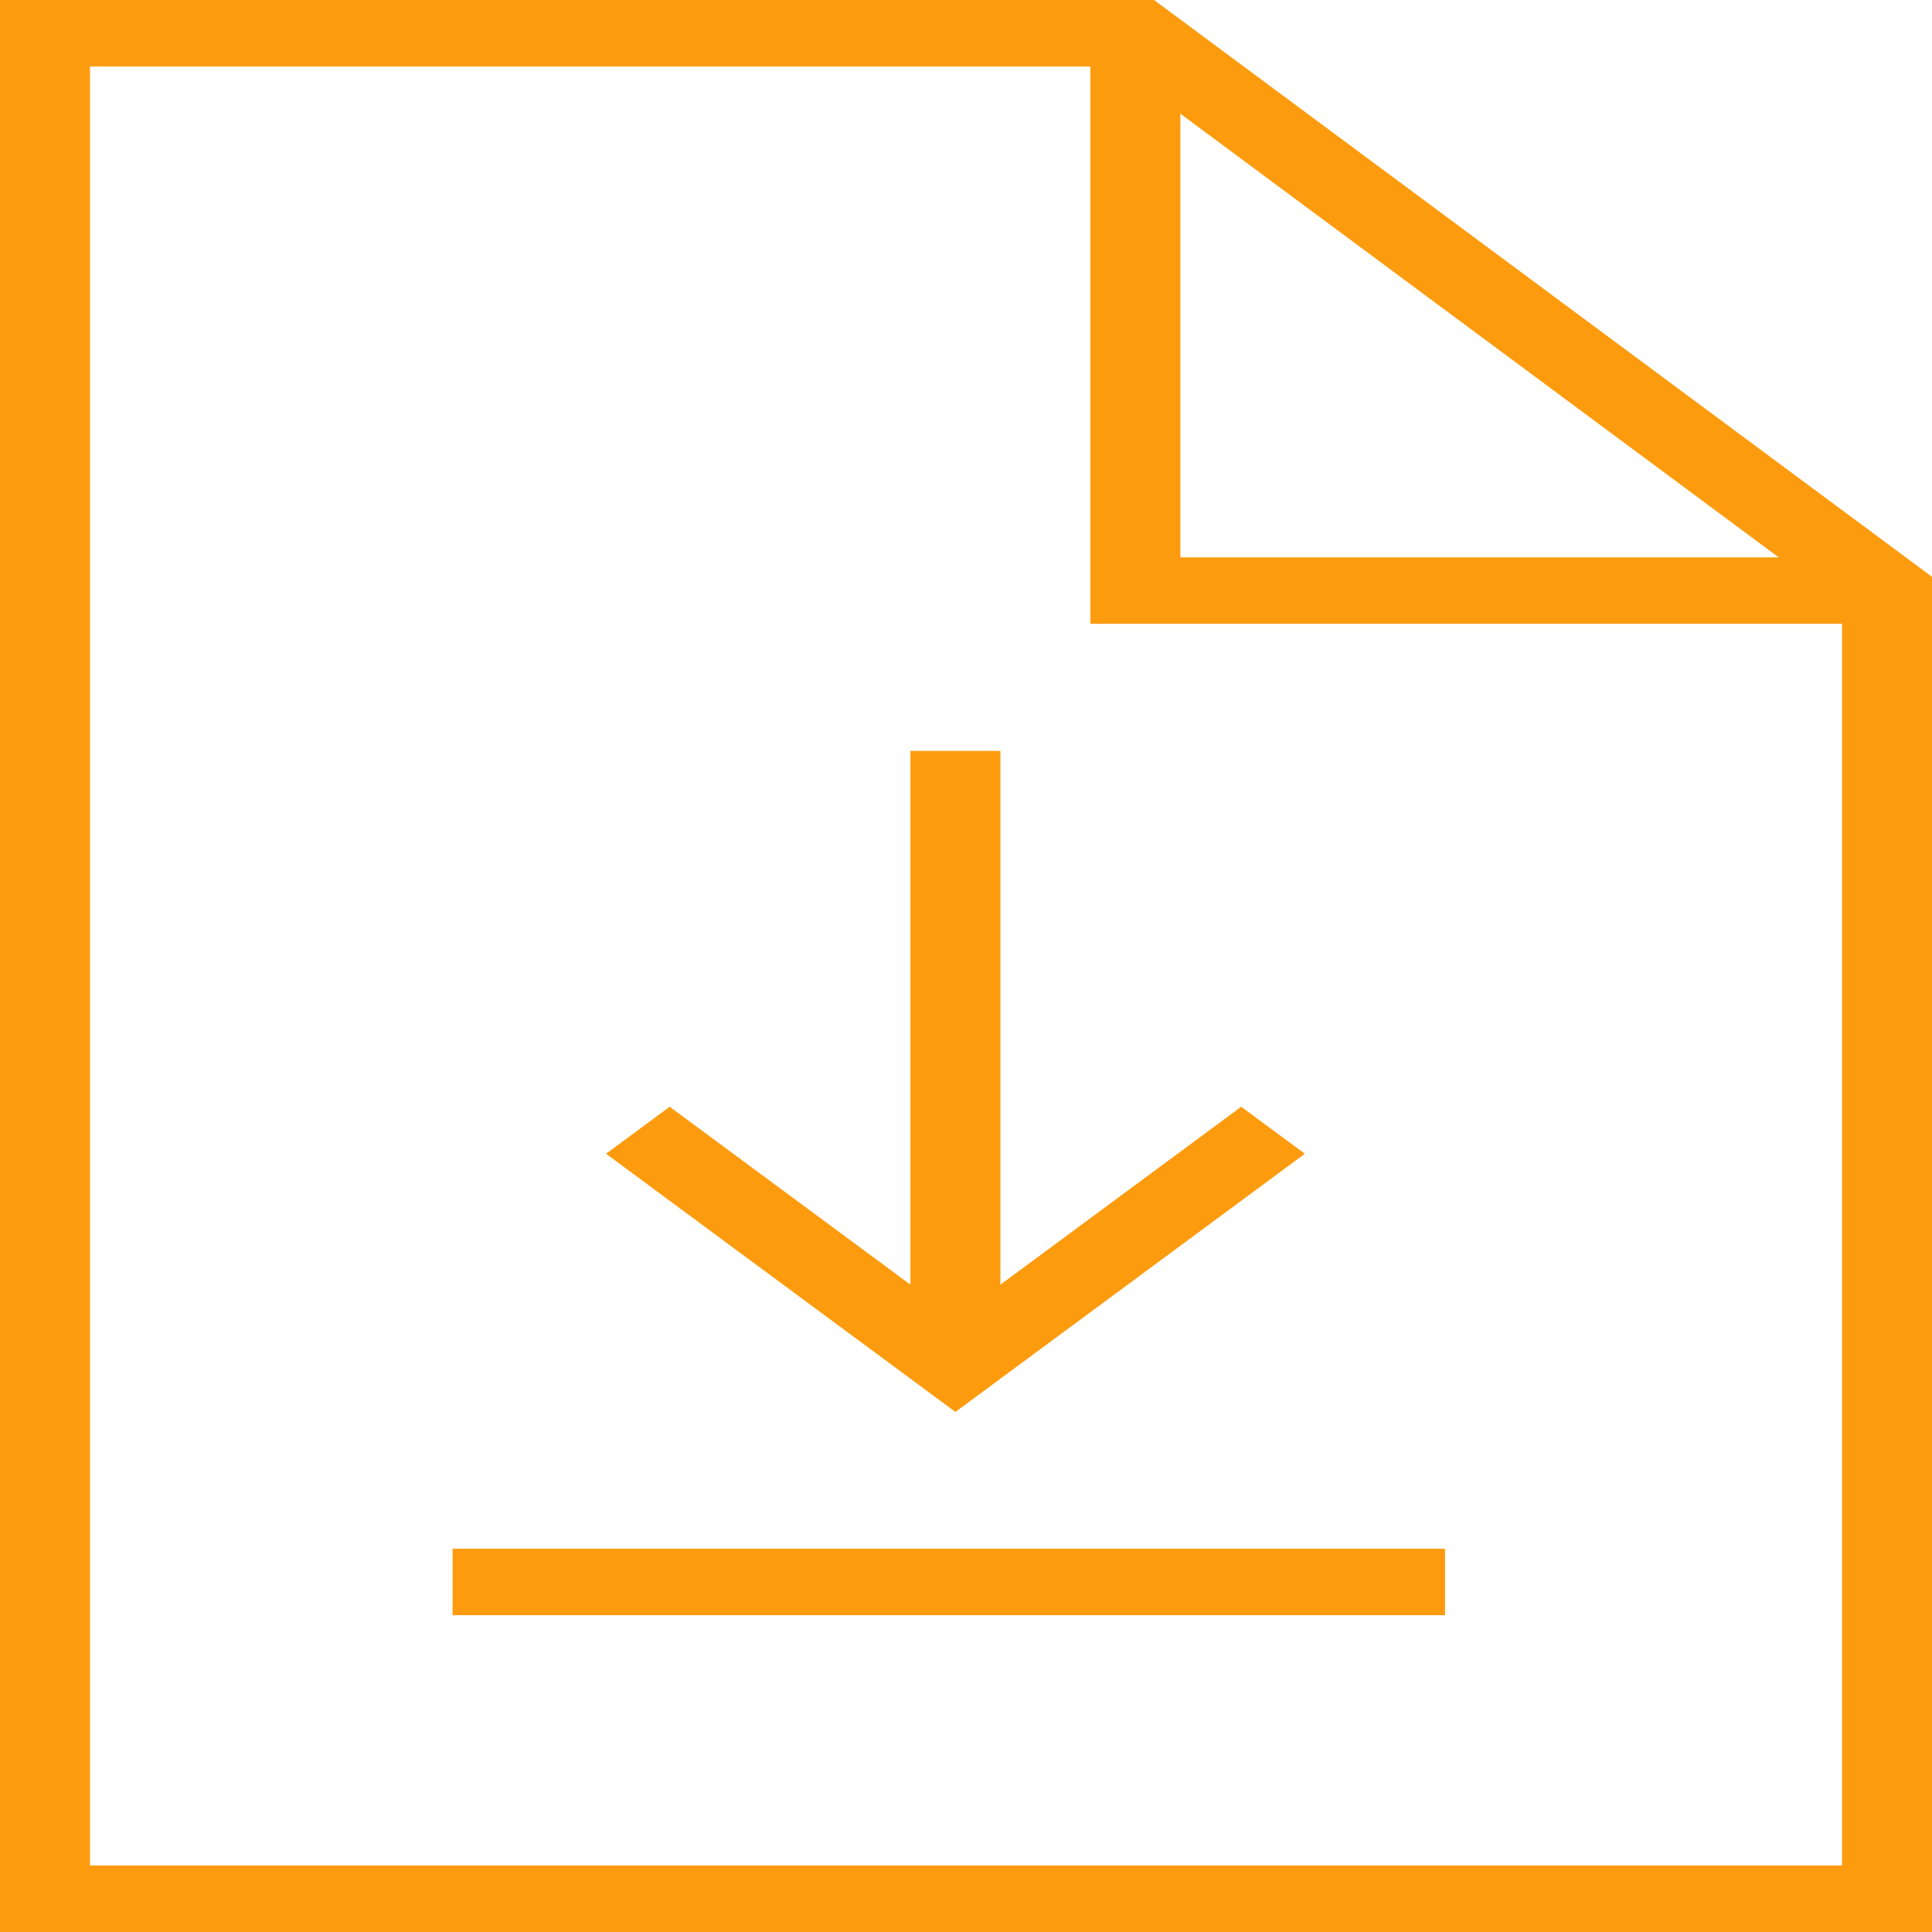 <svg width="60" height="60" viewBox="0 0 60 60" fill="none" xmlns="http://www.w3.org/2000/svg">
<path fill-rule="evenodd" clip-rule="evenodd" d="M0 0H35.84L60 17.913V60H0V0ZM2.795 2.065V57.935H57.206V19.372H33.863V2.065H2.795ZM36.657 3.531L55.238 17.308H36.657V3.531Z" fill="#FD9B0E"/>
<path fill-rule="evenodd" clip-rule="evenodd" d="M28.274 39.896V23.32H31.069V39.896L38.547 34.371L40.523 35.831L29.672 43.849L18.821 35.831L20.797 34.371L28.274 39.896ZM44.877 50.162H14.055V48.097H44.877V50.162Z" fill="#FD9B0E"/>
</svg>
